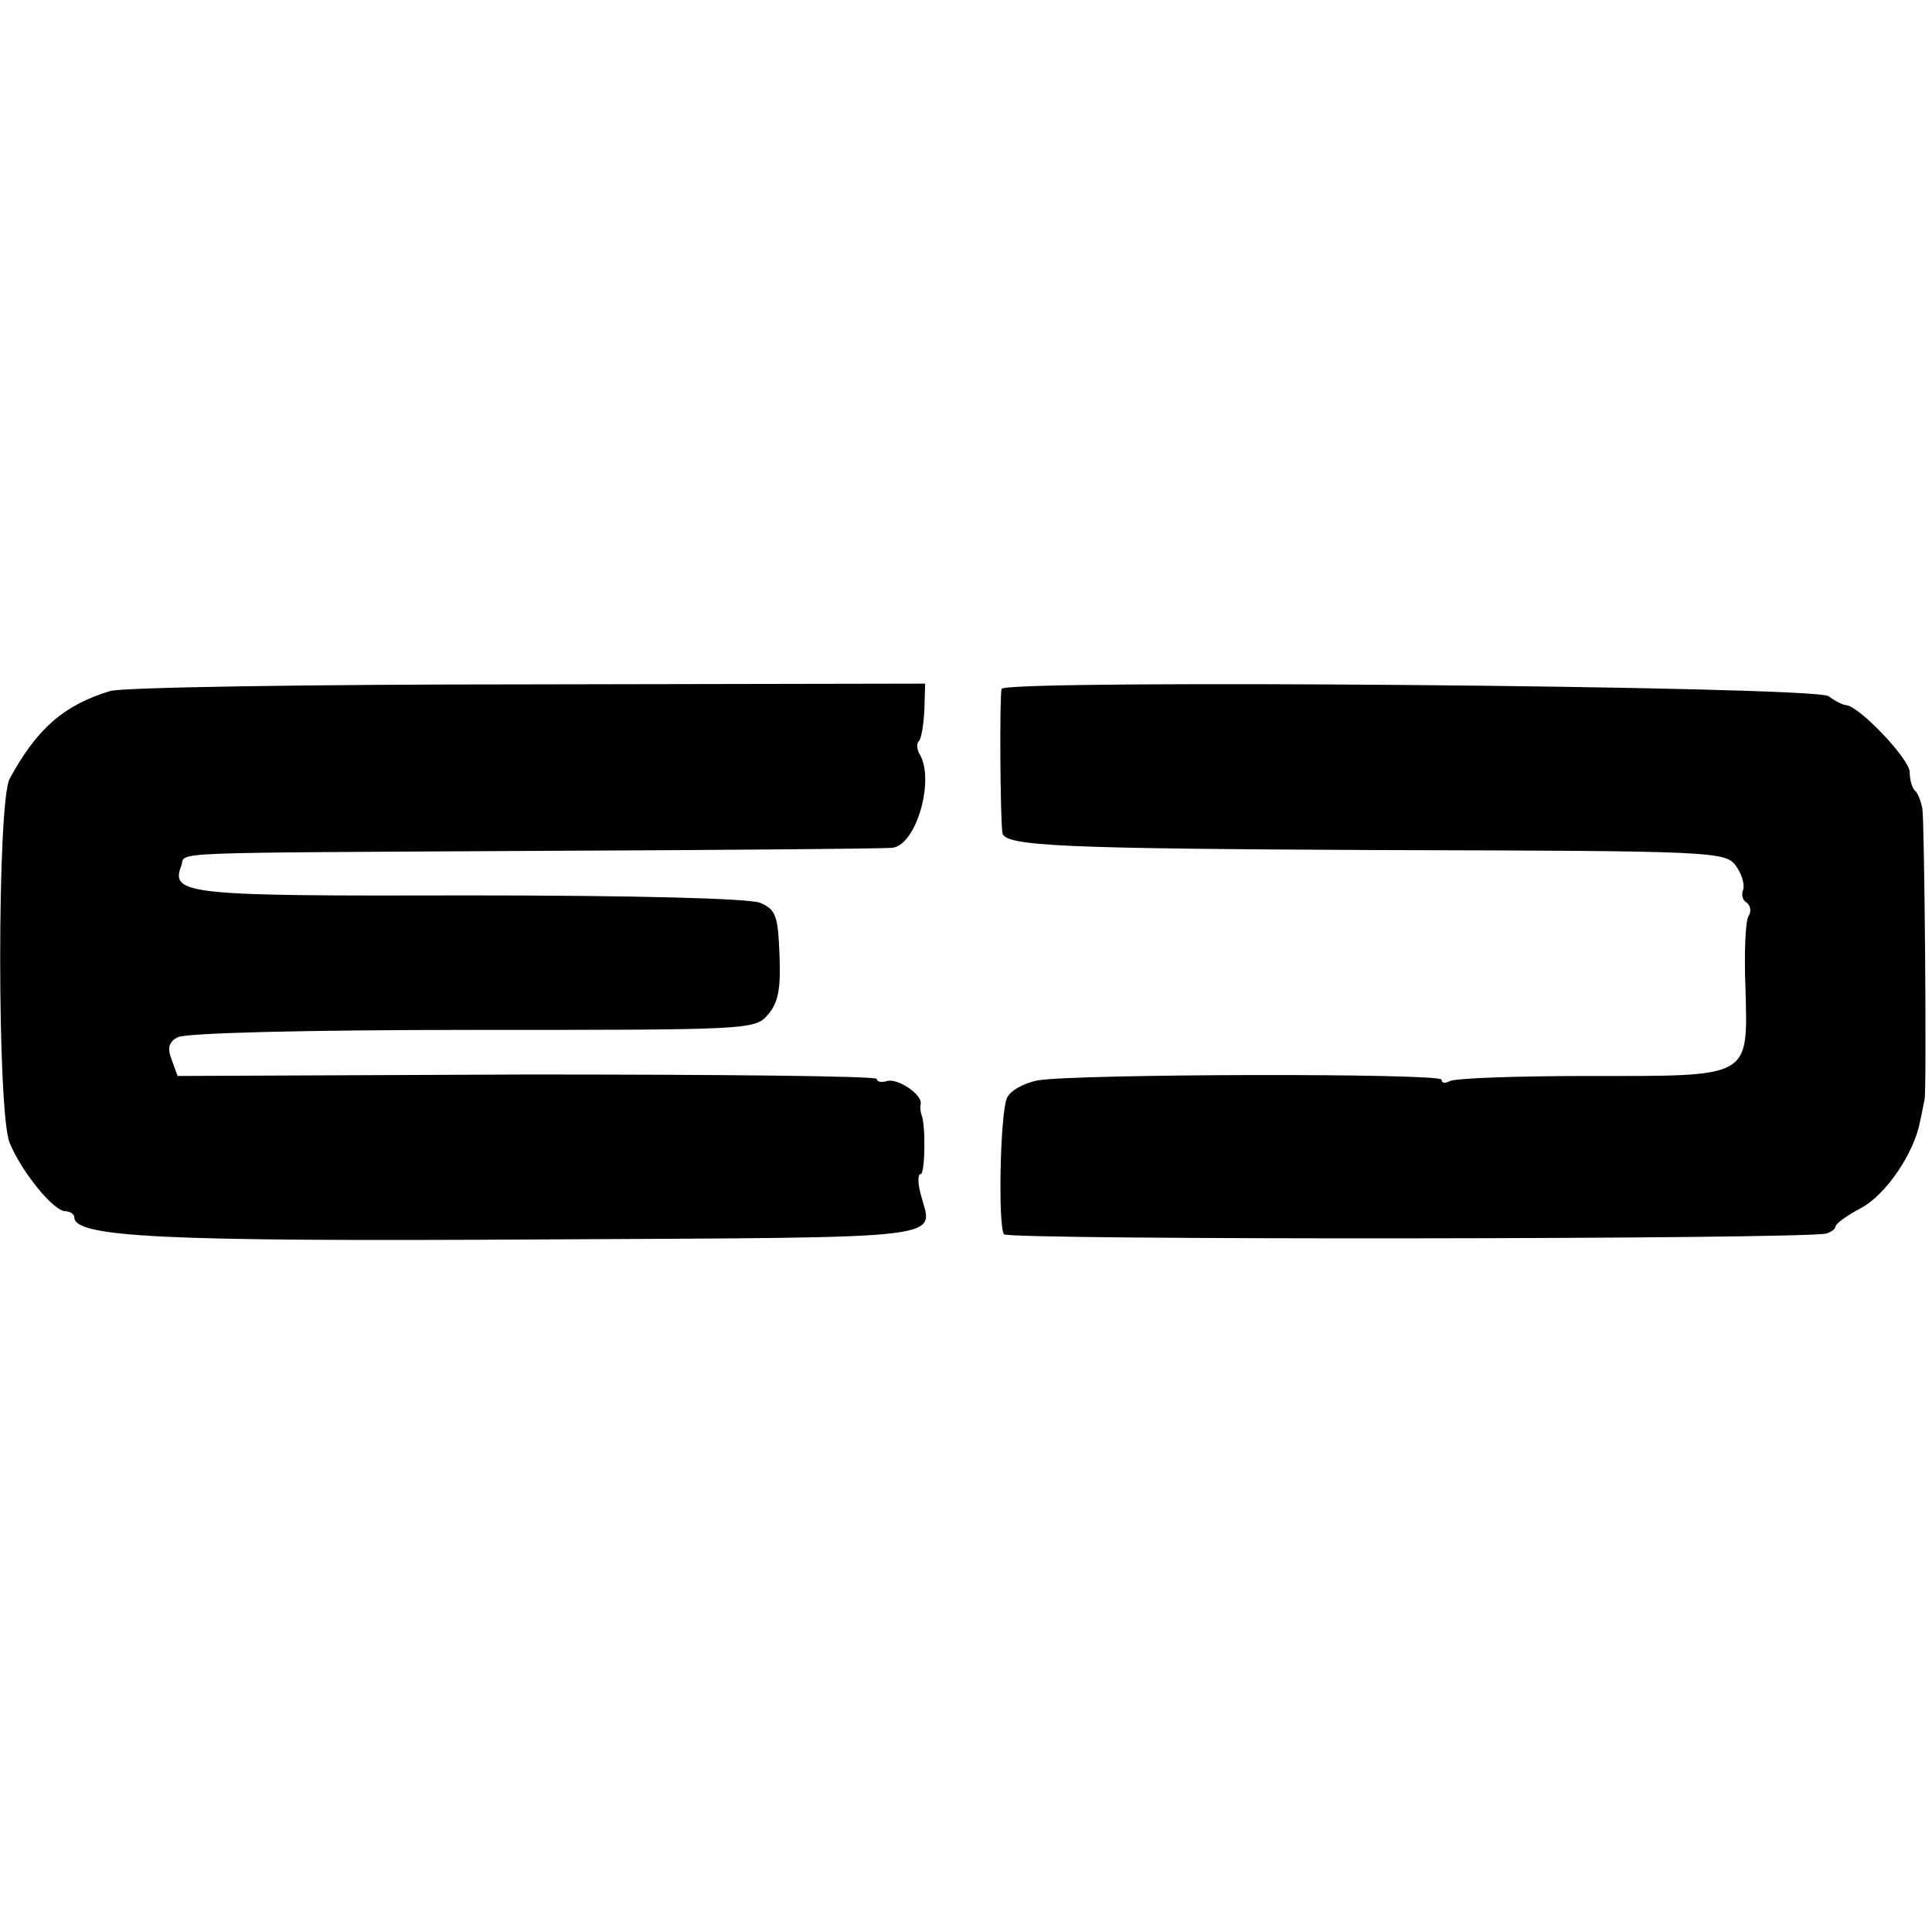 <?xml version="1.0" standalone="no"?>
<!DOCTYPE svg PUBLIC "-//W3C//DTD SVG 20010904//EN"
 "http://www.w3.org/TR/2001/REC-SVG-20010904/DTD/svg10.dtd">
<svg version="1.0" xmlns="http://www.w3.org/2000/svg"
 width="260pt" height="260pt" viewBox="0 0 260 260"
 preserveAspectRatio="xMidYMid meet">
<g transform="translate(0,260) scale(0.1,-0.1)"
fill="#000000" stroke="none">
<path d="M148 1670 c-62 -19 -98 -50 -135 -118 -17 -31 -17 -450 0 -490 16
-39 59 -92 75 -92 6 0 12 -4 12 -8 0 -27 116 -33 625 -30 568 3 530 -1 514 61
-4 15 -4 27 0 27 6 0 7 67 1 80 -1 3 -2 9 -1 14 3 13 -32 36 -46 31 -7 -2 -13
-1 -13 3 0 4 -212 6 -471 6 l-470 -2 -8 22 c-6 15 -4 24 8 30 9 6 177 10 396
10 369 0 381 0 398 20 14 16 18 34 16 81 -2 53 -5 61 -26 70 -15 6 -168 10
-391 10 -381 -1 -403 1 -388 40 7 19 -38 17 491 20 248 1 457 3 465 4 33 2 59
93 37 127 -3 6 -4 14 0 17 3 4 6 22 7 42 l1 35 -535 -1 c-294 0 -547 -4 -562
-9z"/>
<path d="M1348 1673 c-3 -7 -2 -174 1 -194 3 -18 83 -21 509 -23 448 -1 464
-2 478 -21 8 -11 12 -25 10 -32 -3 -7 -1 -15 5 -18 5 -4 6 -12 2 -18 -4 -6 -6
-50 -4 -97 3 -122 9 -118 -211 -118 -97 0 -181 -3 -187 -7 -6 -3 -11 -3 -11 2
0 9 -493 8 -544 -1 -19 -4 -37 -14 -41 -24 -9 -21 -12 -170 -4 -183 5 -8 1073
-7 1107 1 6 2 12 6 12 9 0 4 15 15 34 25 34 18 72 74 80 117 3 13 5 26 6 29 3
9 0 375 -3 392 -2 10 -6 21 -10 24 -4 4 -7 15 -7 25 0 17 -66 87 -85 90 -5 0
-16 6 -24 12 -16 14 -1107 23 -1113 10z"/>
</g>
</svg>
